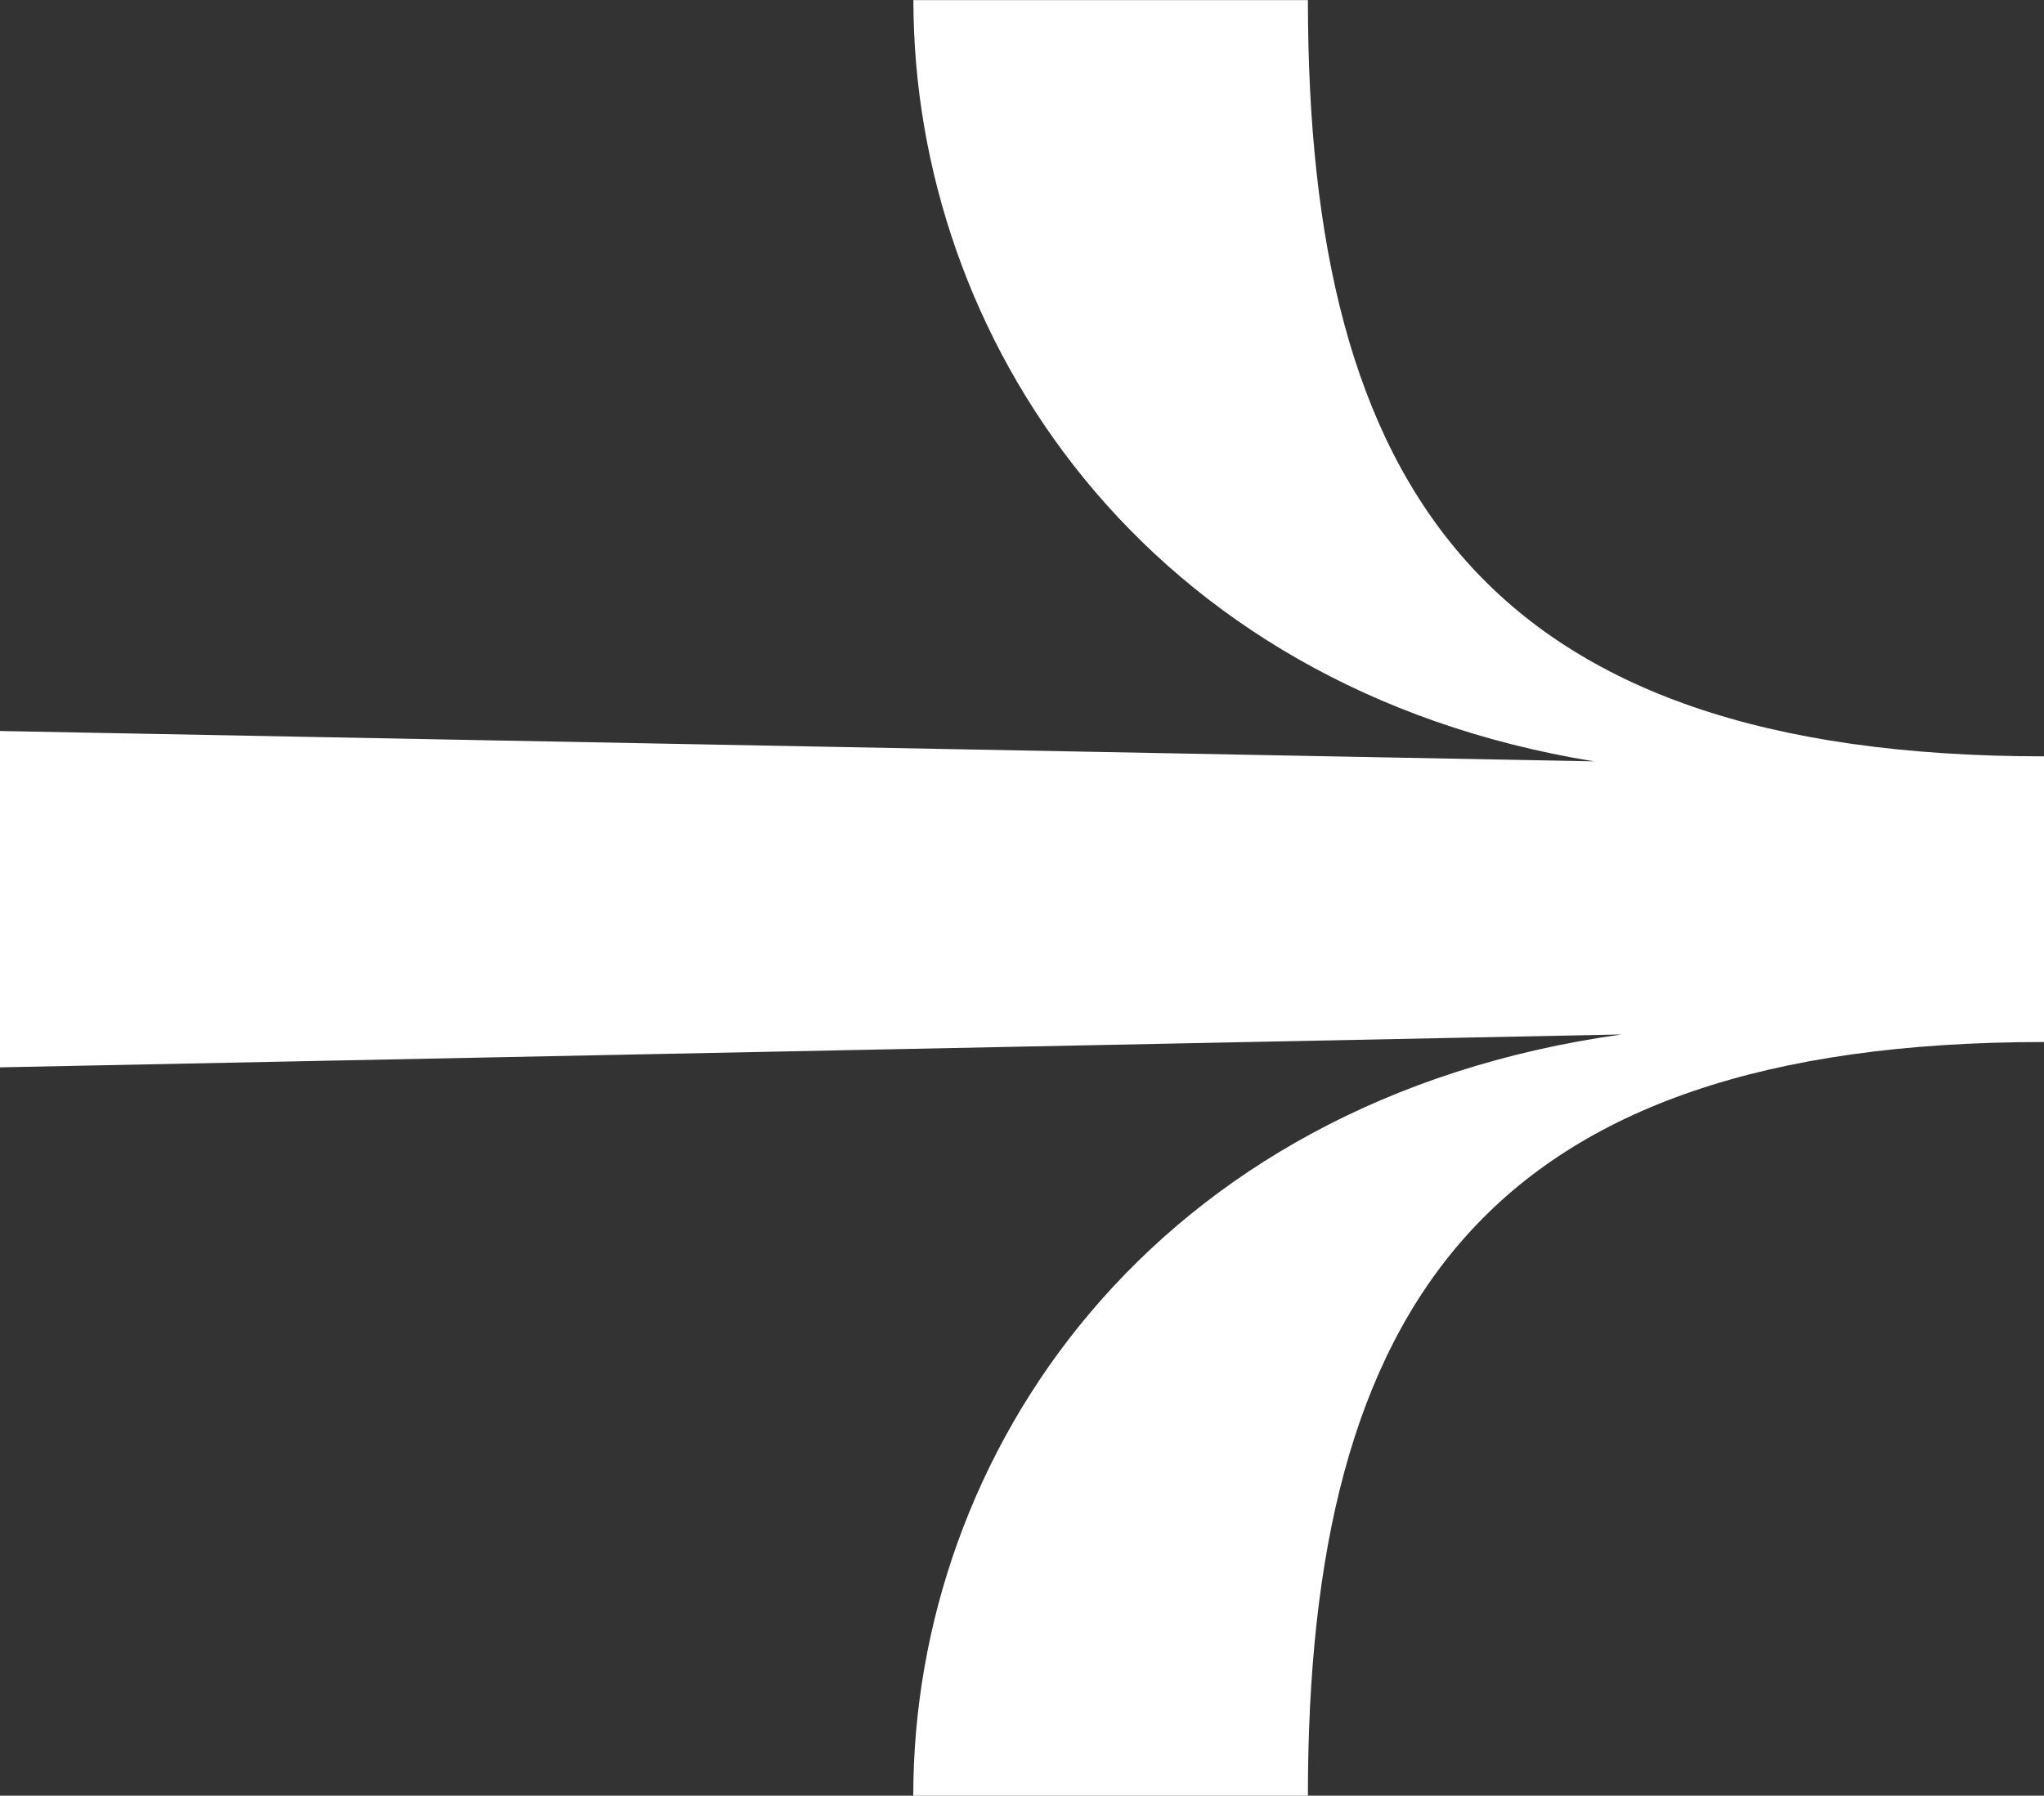 <svg xmlns="http://www.w3.org/2000/svg" xmlns:xlink="http://www.w3.org/1999/xlink" width="45.906" height="40.335" viewBox="0 0 45.906 40.335">
  <rect x="0" y="0" width="45.906" height="40.335" fill="#333333" stroke="none"/>
  <defs>
    <clipPath id="clip-path">
      <rect id="Rectangle_54" data-name="Rectangle 54" width="45.906" height="40.335" fill="#fff"/>
    </clipPath>
  </defs>
  <g id="what_we_do_arrow_white" data-name="what we do_arrow_white" transform="translate(45.906 40.335) rotate(-180)">
    <g id="Group_28" data-name="Group 28" transform="translate(0 0)" clip-path="url(#clip-path)">
      <path id="Path_80" data-name="Path 80" d="M45.906,16.361v7.555l-35.8-.682c10.118,1.648,15.286,9.545,15.286,17.1H16.532c0-10.961-3.974-16.987-16.532-16.987V16.93c12.558,0,16.532-5.964,16.532-16.93h8.863c0,7.669-5.339,15.622-15.907,17.1Z" transform="translate(0 -0.001)" fill="#fff"/>
    </g>
  </g>
</svg>
